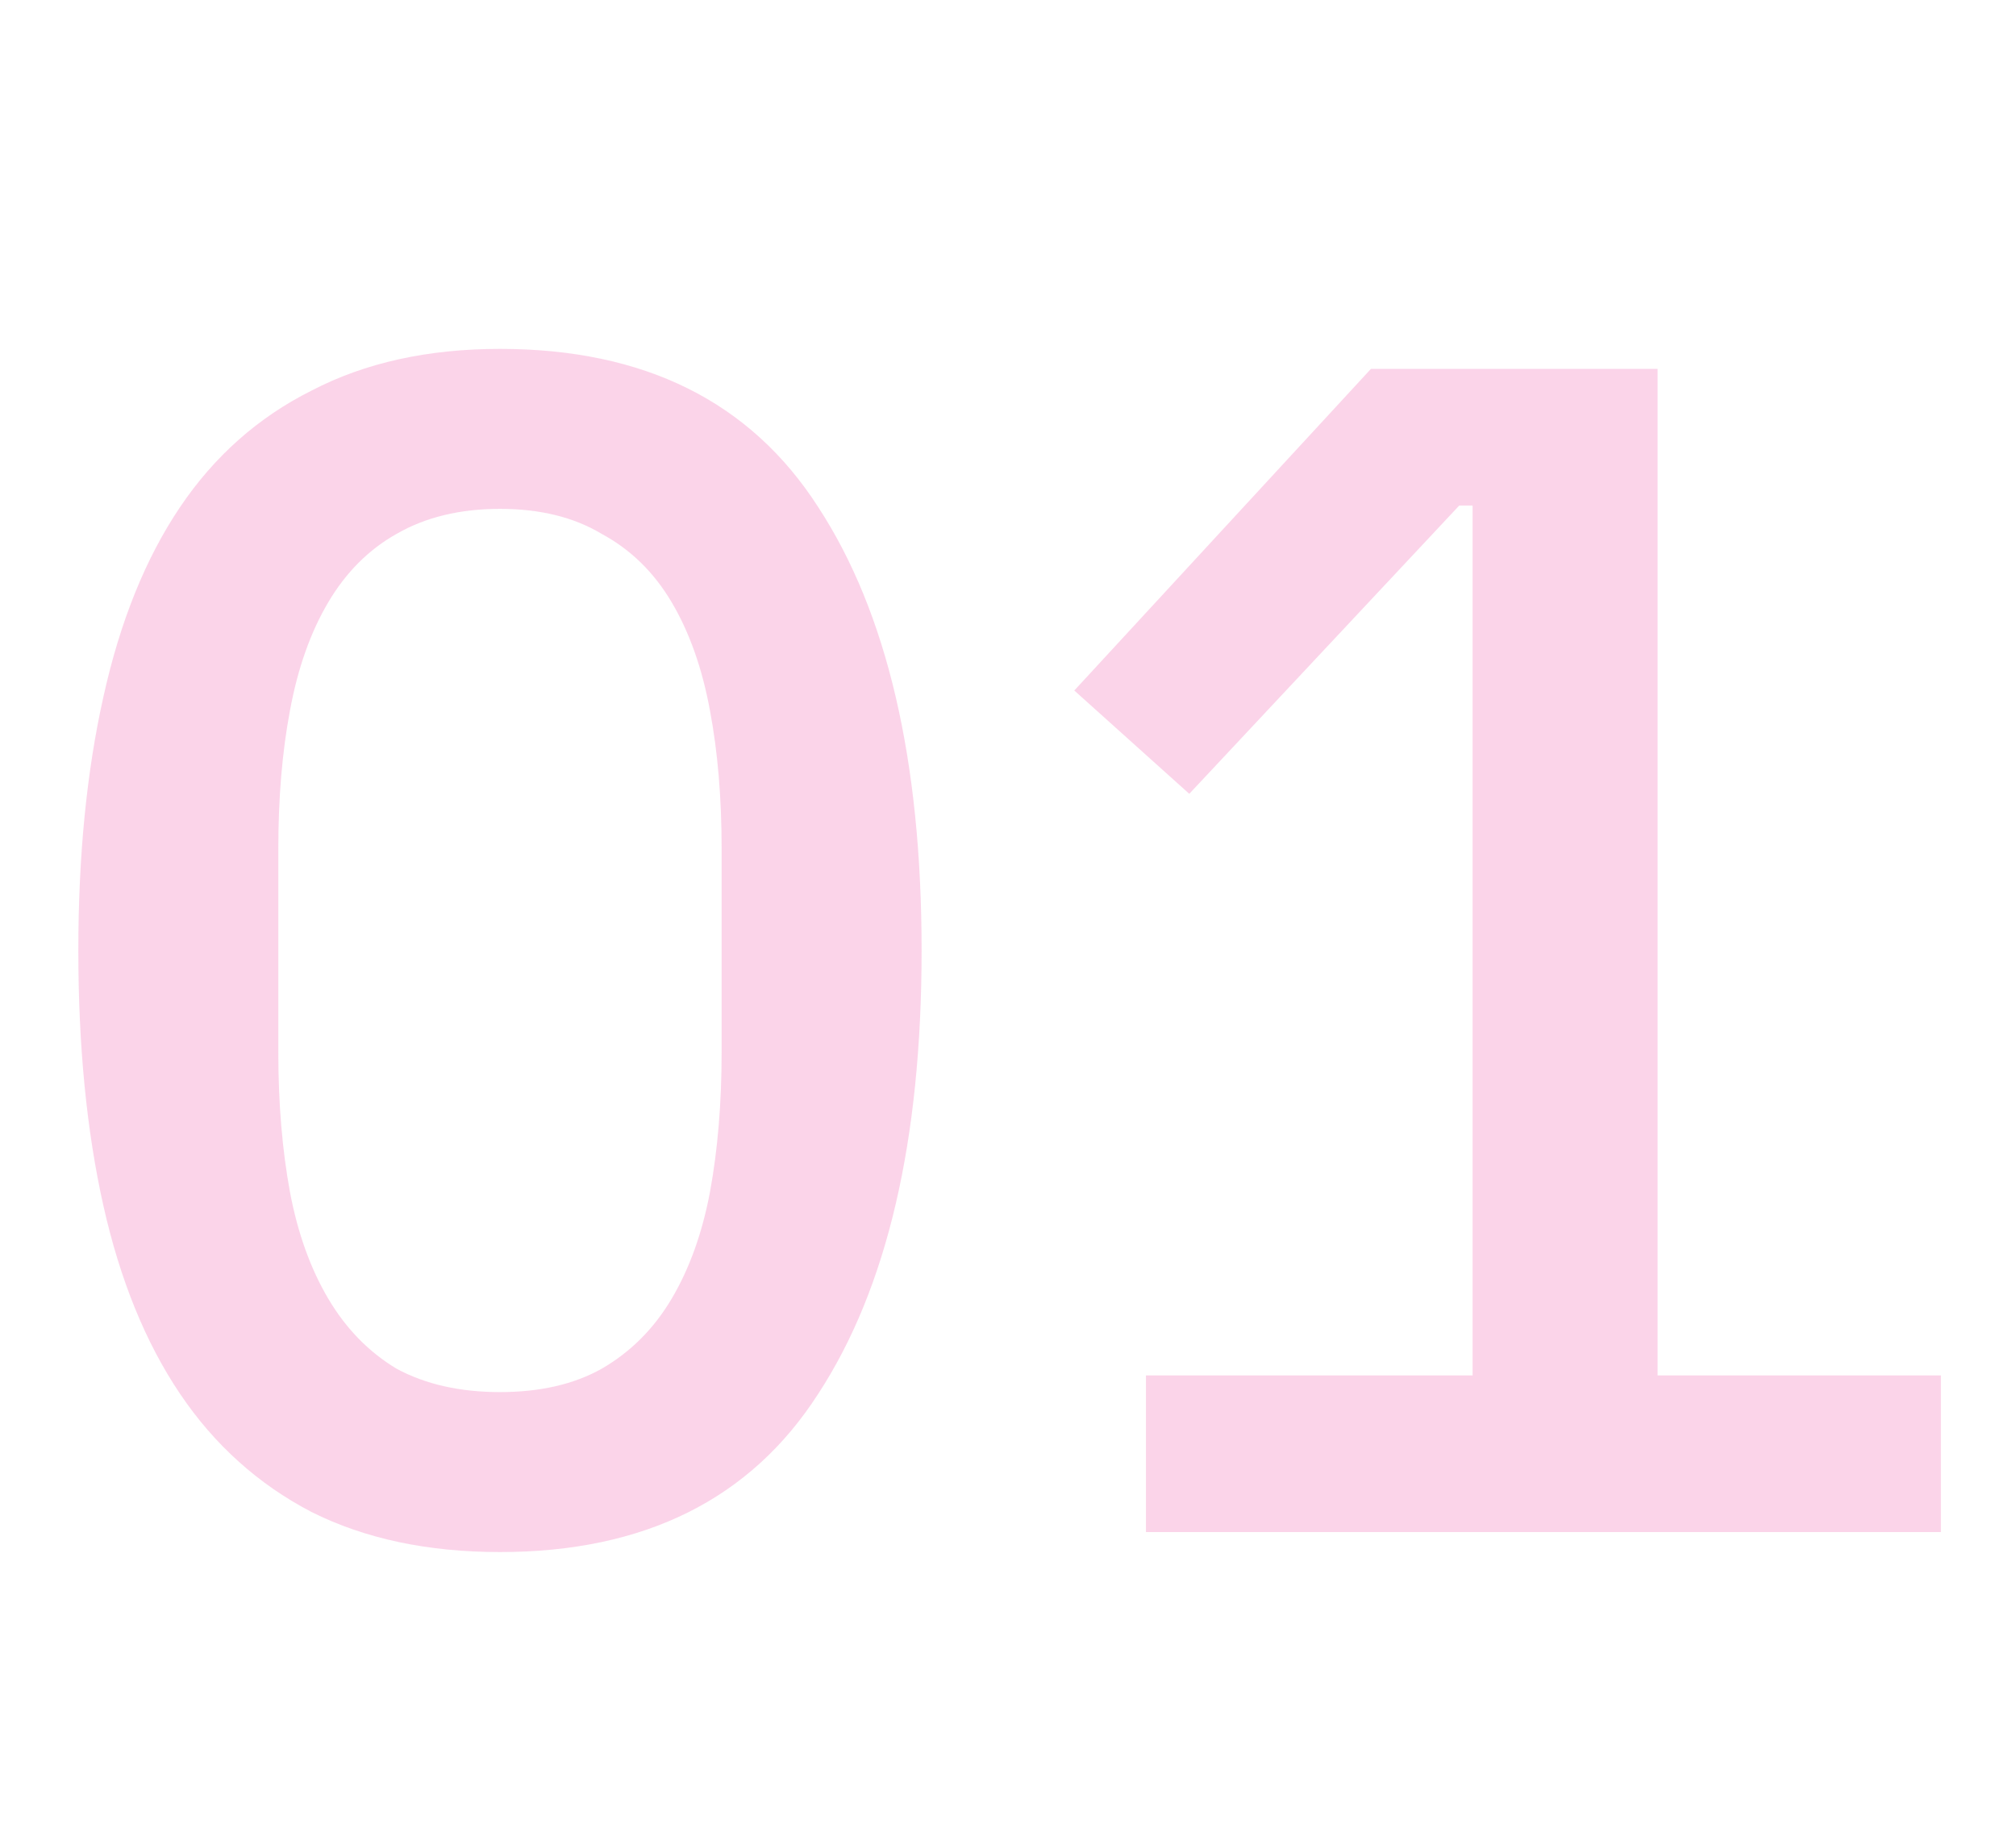 <svg width="75" height="68" viewBox="0 0 75 68" fill="none" xmlns="http://www.w3.org/2000/svg">
<g opacity="0.2">
<path d="M18.6 57.744C15.913 57.744 13.578 57.248 11.594 56.256C9.61 55.223 7.977 53.755 6.696 51.854C5.415 49.953 4.464 47.617 3.844 44.848C3.224 42.079 2.914 38.917 2.914 35.362C2.914 31.849 3.224 28.707 3.844 25.938C4.464 23.127 5.415 20.771 6.696 18.87C7.977 16.969 9.61 15.522 11.594 14.53C13.578 13.497 15.913 12.98 18.6 12.98C23.973 12.98 27.921 14.943 30.442 18.87C33.005 22.797 34.286 28.294 34.286 35.362C34.286 42.43 33.005 47.927 30.442 51.854C27.921 55.781 23.973 57.744 18.6 57.744ZM18.6 51.792C20.088 51.792 21.349 51.503 22.382 50.924C23.457 50.304 24.325 49.436 24.986 48.32C25.647 47.204 26.123 45.881 26.412 44.352C26.701 42.781 26.846 41.045 26.846 39.144V31.58C26.846 29.679 26.701 27.963 26.412 26.434C26.123 24.863 25.647 23.52 24.986 22.404C24.325 21.288 23.457 20.441 22.382 19.862C21.349 19.242 20.088 18.932 18.6 18.932C17.112 18.932 15.831 19.242 14.756 19.862C13.723 20.441 12.875 21.288 12.214 22.404C11.553 23.52 11.077 24.863 10.788 26.434C10.499 27.963 10.354 29.679 10.354 31.58V39.144C10.354 41.045 10.499 42.781 10.788 44.352C11.077 45.881 11.553 47.204 12.214 48.32C12.875 49.436 13.723 50.304 14.756 50.924C15.831 51.503 17.112 51.792 18.6 51.792ZM42.632 57V51.172H54.784V18.808H54.288L44.244 29.534L39.966 25.69L51.002 13.724H61.666V51.172H72.206V57H42.632Z" fill="#EC2A93"/>
</g>
</svg>
